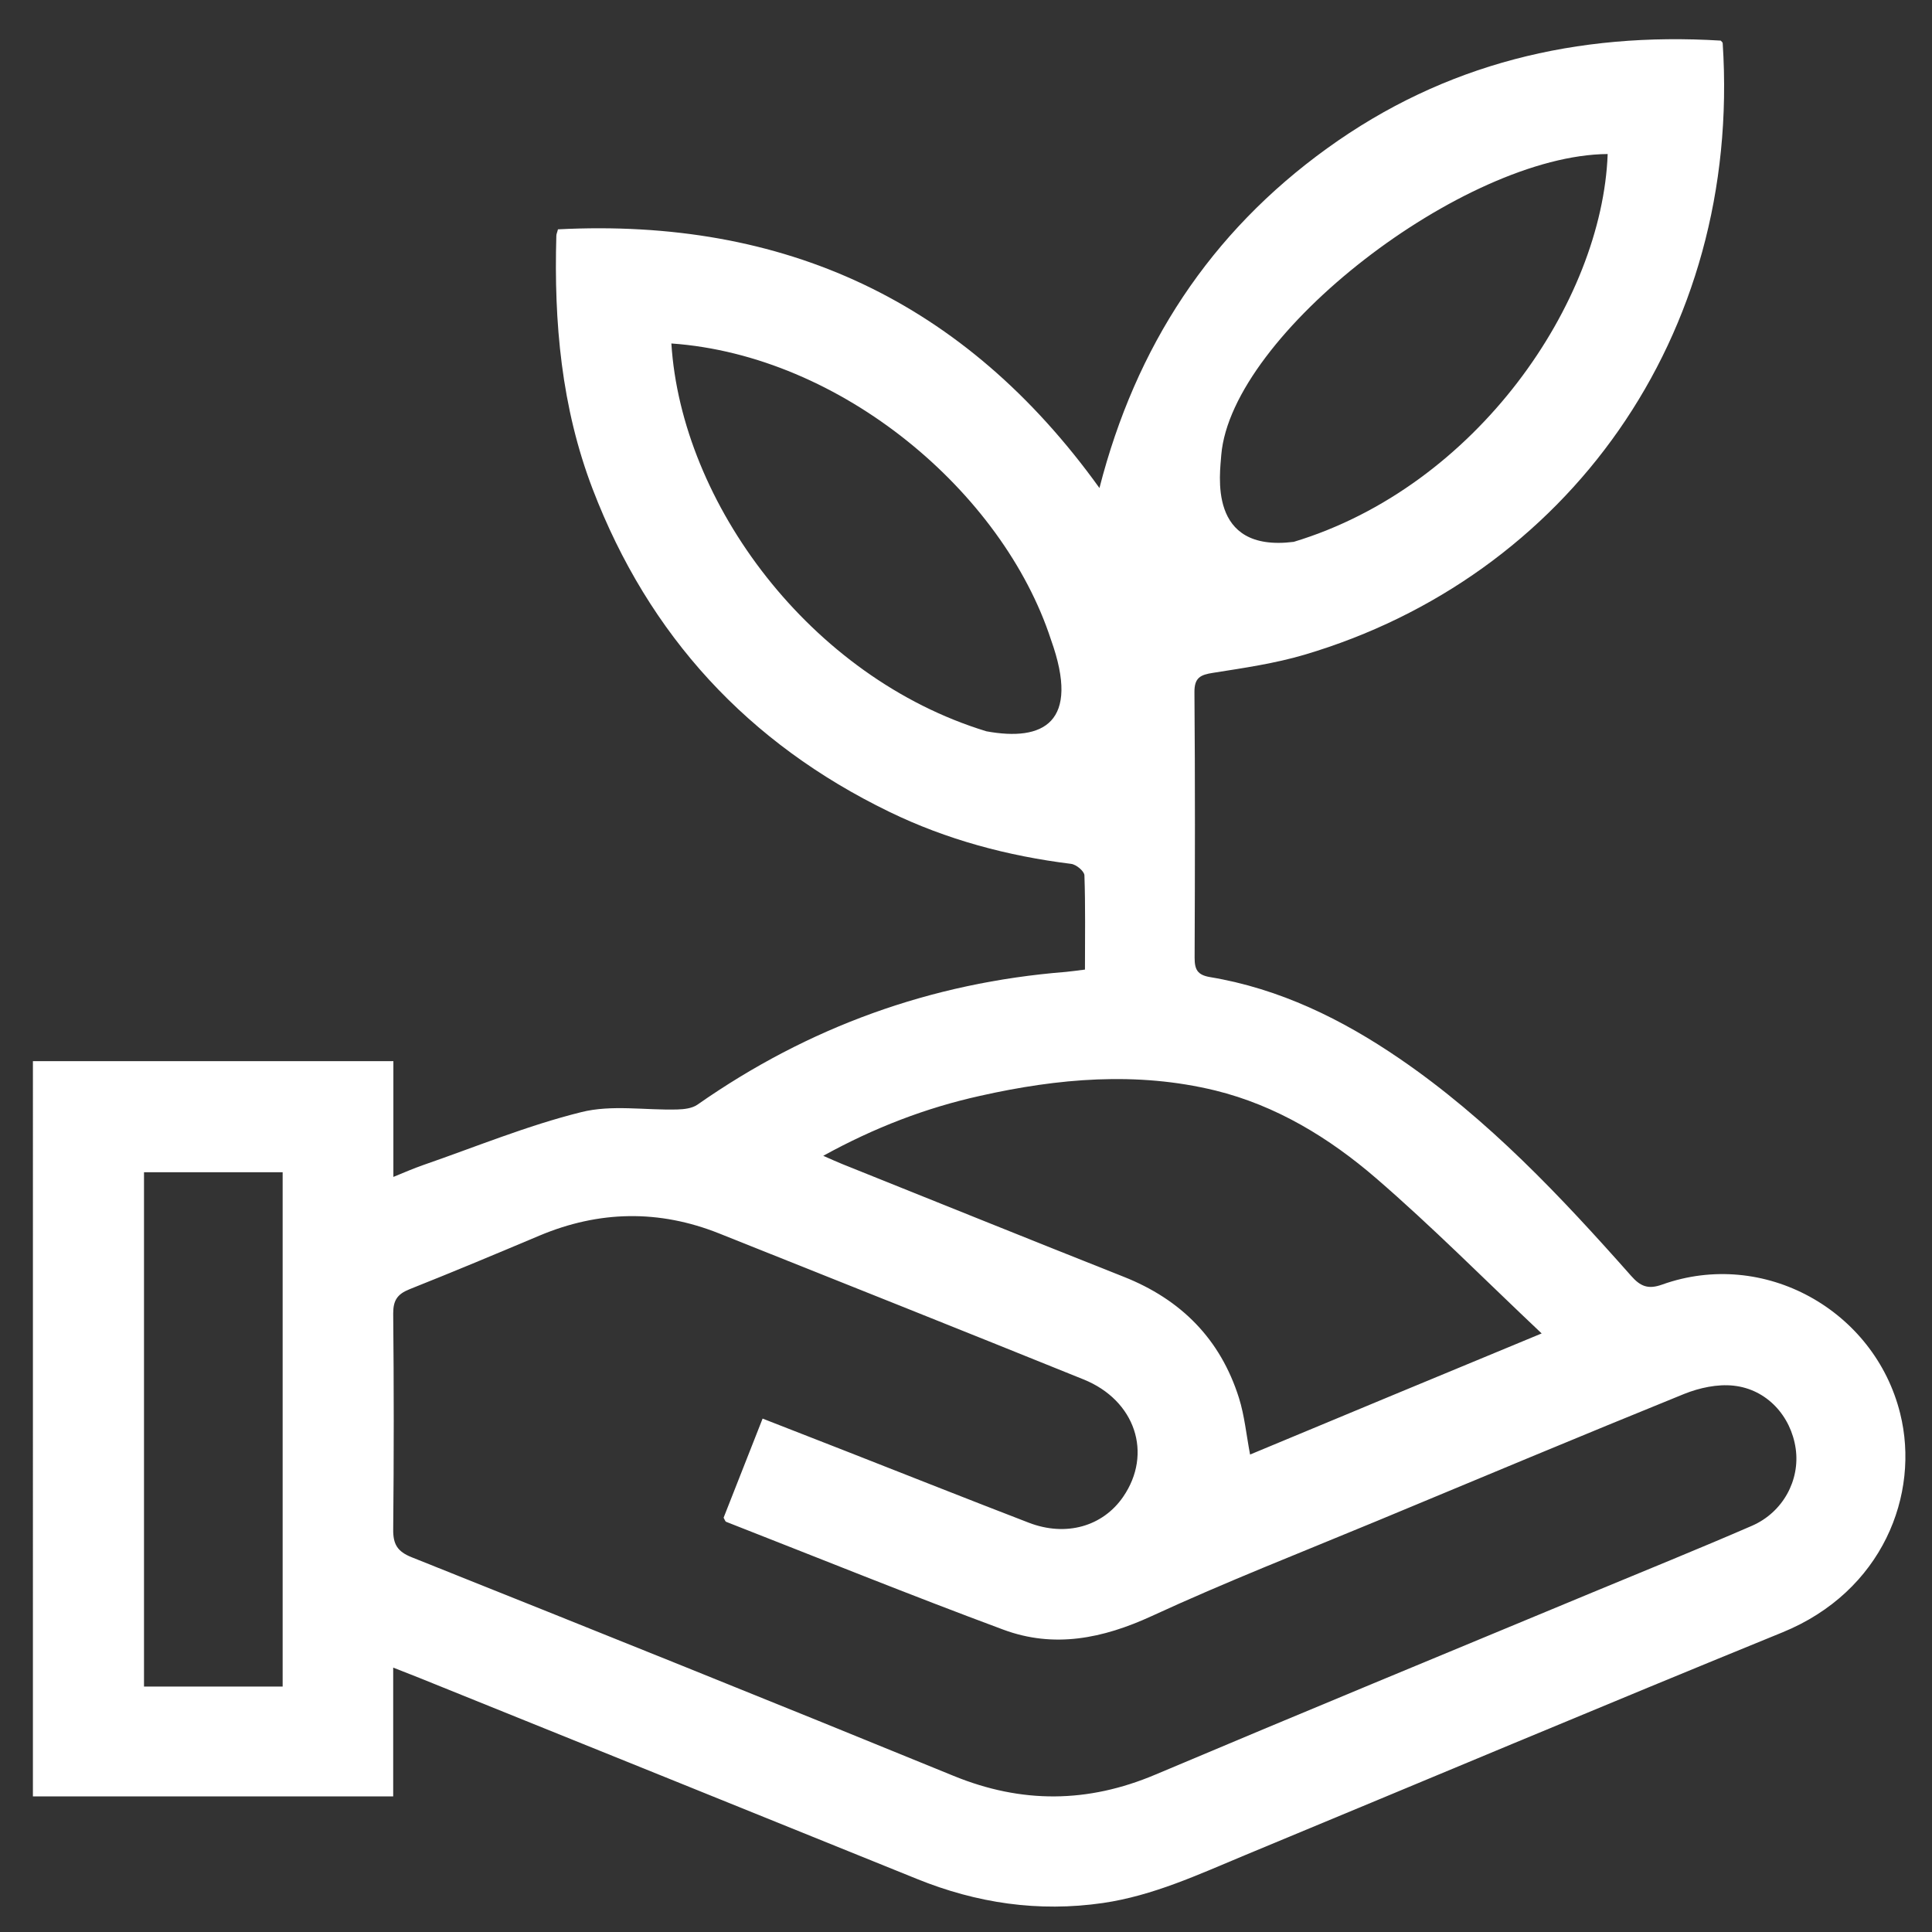 <?xml version="1.0" encoding="utf-8"?>
<!-- Generator: Adobe Illustrator 23.0.6, SVG Export Plug-In . SVG Version: 6.00 Build 0)  -->
<svg version="1.1" id="Capa_1" xmlns="http://www.w3.org/2000/svg" xmlns:xlink="http://www.w3.org/1999/xlink" x="0px" y="0px"
	 viewBox="0 0 1080 1080" style="enable-background:new 0 0 1080 1080;" xml:space="preserve">
<rect x="0" y="0" width="1080" height="1080" fill="#333333" stroke="none"/>
<style type="text/css">
	.st0{fill:#FFFFFF;}
</style>
<g>
	<path class="st0" d="M18.4,593.2c66.8,0,133.5,0,201.5,0c0,21.3,0,42,0,64.7c6.5-2.6,11.3-4.8,16.3-6.5
		c29.5-10.2,58.5-22.2,88.7-29.7c17-4.3,35.8-1,53.7-1.5c3.8-0.1,8.3-0.6,11.3-2.7c62-43.4,130.5-68.2,205.9-74.2
		c3.3-0.3,6.6-0.8,10.7-1.3c0-18,0.3-35.4-0.3-52.7c-0.1-2.3-4.6-6.1-7.5-6.4c-35.4-4.4-69.5-13.5-101.6-29.1
		c-78.9-38.3-134.4-98.4-165.8-180.4c-17.5-45.7-21.7-93.2-20.3-141.6c0-1,0.5-1.9,0.9-3.6c126.4-6.5,227.5,40,302.7,144.6
		c20.3-79.2,61.9-142.7,127.3-189.9c65.8-47.5,139.8-65.1,220-60.2c0.3,0.4,1.1,0.9,1.1,1.5c10.7,164.2-87.7,298.6-233.8,341.8
		c-16.6,4.9-33.9,7.4-51,10.1c-7.2,1.1-10.6,2.7-10.5,11c0.4,49.4,0.3,98.8,0.1,148.3c0,6.5,1.5,9.6,8.6,10.8
		c39,6.5,73.7,23.5,106,45.6c49.4,33.8,90,76.9,129.4,121.4c5.2,5.9,9.5,7.7,17.3,4.9c57-20.4,118.8,14.4,133.1,72
		c11.3,45.3-9.9,99.6-65.8,122.4c-100.5,41-200.5,83.1-300.8,124.7c-25.7,10.7-51,22.5-79.1,26.6c-36,5.2-70.5,0.1-104-13.5
		c-92.7-37.5-185.5-75-278.2-112.4c-4.3-1.7-8.7-3.4-14.5-5.7c0,24.9,0,48.2,0,72c-67.9,0-134.7,0-201.4,0
		C18.4,867.3,18.4,730.2,18.4,593.2z M426.3,793c15.8,6.2,31,12.1,46.1,18c34.2,13.4,68.4,27,102.7,40.2c20.8,8,41.3,2.1,52.7-14.4
		c16.7-24.2,6.9-54-22.1-65.7c-67.8-27.4-135.8-54.5-203.7-81.6c-33.6-13.4-67.1-12.8-100.4,1.2c-24.2,10.2-48.3,20.3-72.7,30
		c-6.7,2.7-9.1,6.1-9.1,13.5c0.4,40.2,0.4,80.4,0,120.7c-0.1,8.3,2.3,12.4,10.3,15.6c101.1,40.4,202.2,81,302.9,122.2
		c38.1,15.6,75.1,15.3,112.9-0.7c81.2-34.3,162.7-67.9,244-101.7c29.8-12.4,59.8-24.5,89.5-37.4c17.4-7.6,26.9-25.6,24.4-43.1
		c-2.6-18.2-16.1-33.2-34.7-35.2c-9-1-19.1,1.2-27.6,4.6c-57.4,23.3-114.5,47.2-171.7,71c-42.1,17.5-84.6,34.1-126,53.2
		c-27.4,12.6-54.6,18.1-82.9,7.6c-52-19.3-103.4-40.1-155-60.3c-0.5-0.2-0.7-1.1-1.4-2.3C411.6,830.3,418.8,812,426.3,793z
		 M861.8,745.4c-32-30.2-61.2-59.7-92.6-86.8c-26.1-22.5-55.7-40.6-89.8-49c-44-10.7-88-6.8-131.6,3c-30.2,6.7-58.9,17.7-87.6,33.5
		c4.6,2,7.6,3.4,10.6,4.6c52.4,21,104.8,42.2,157.3,63c32.1,12.7,54.1,34.8,64.5,67.8c3.1,9.9,4.1,20.5,6.2,31.6
		C751.8,791,804.8,769,861.8,745.4z M158,655.3c-26.3,0-52,0-77.5,0c0,96.3,0,191.9,0,287.5c26.2,0,51.6,0,77.5,0
		C158,846.5,158,750.9,158,655.3z M551.4,408.8c31.6,5.8,52.8-4.6,36.1-51.2C560.6,275.1,470.4,198.7,375.3,192
		C380.9,281.1,452.8,378.7,551.4,408.8z M723.2,302.9c102.5-31,172.5-134.3,175.5-216.8c-80.5,0.6-210.3,100.8-216,168.2
		C682.1,264.3,674.6,309,723.2,302.9z"/>
</g>
</svg>
